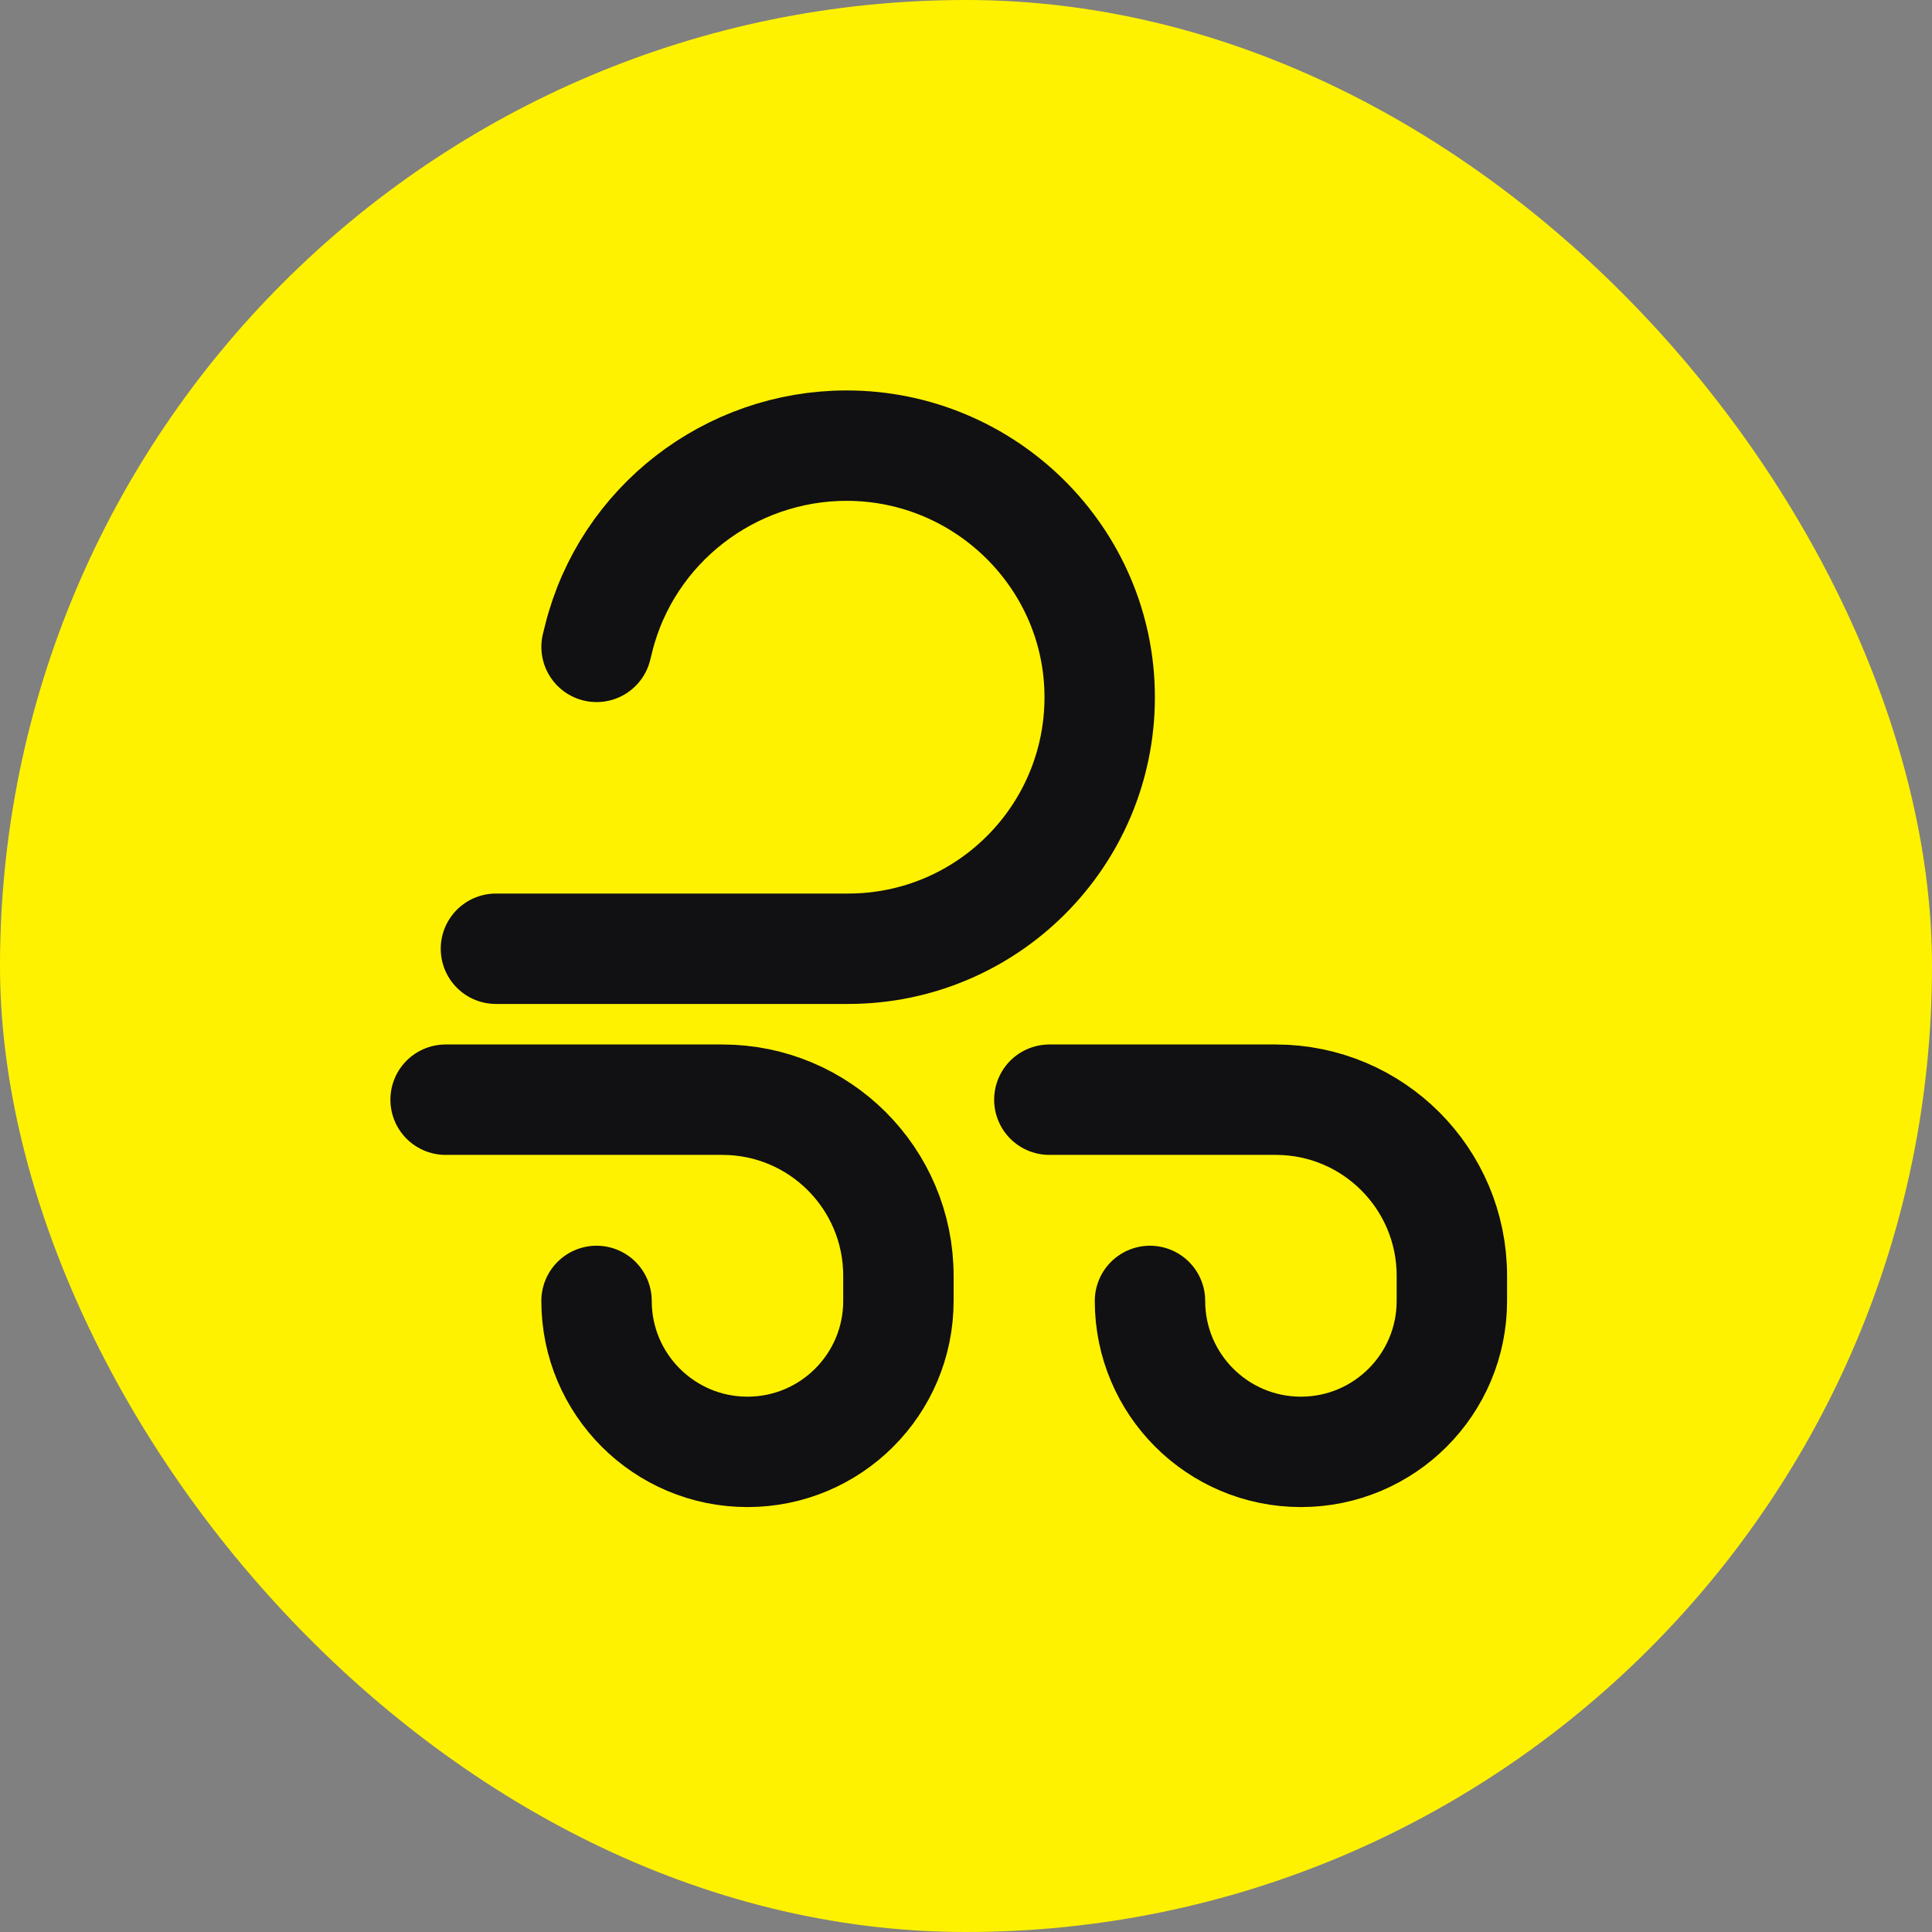 <svg width="56" height="56" viewBox="0 0 56 56" fill="none" xmlns="http://www.w3.org/2000/svg">
<rect x="0" y="0" width="56" height="56" fill="#808080" stroke="none"/>
<rect width="56" height="56" rx="28" fill="#FFF200"/>
<path d="M14.375 27.5H24.583C28.61 27.5 31.875 24.236 31.875 20.209C31.875 16.182 28.567 12.917 24.539 12.917C21.157 12.917 18.175 15.219 17.354 18.5L17.292 18.75" stroke="#111013" stroke-width="3.2" stroke-linecap="round"/>
<path d="M30.416 31.875H36.979C39.798 31.875 42.083 34.16 42.083 36.979V37.708C42.083 40.125 40.124 42.083 37.708 42.083C35.292 42.083 33.333 40.125 33.333 37.708" stroke="#111013" stroke-width="3.2" stroke-linecap="round"/>
<path d="M12.916 31.875H20.937C23.756 31.875 26.041 34.16 26.041 36.979V37.708C26.041 40.125 24.083 42.083 21.666 42.083C19.25 42.083 17.291 40.125 17.291 37.708" stroke="#111013" stroke-width="3.2" stroke-linecap="round"/>
</svg>
